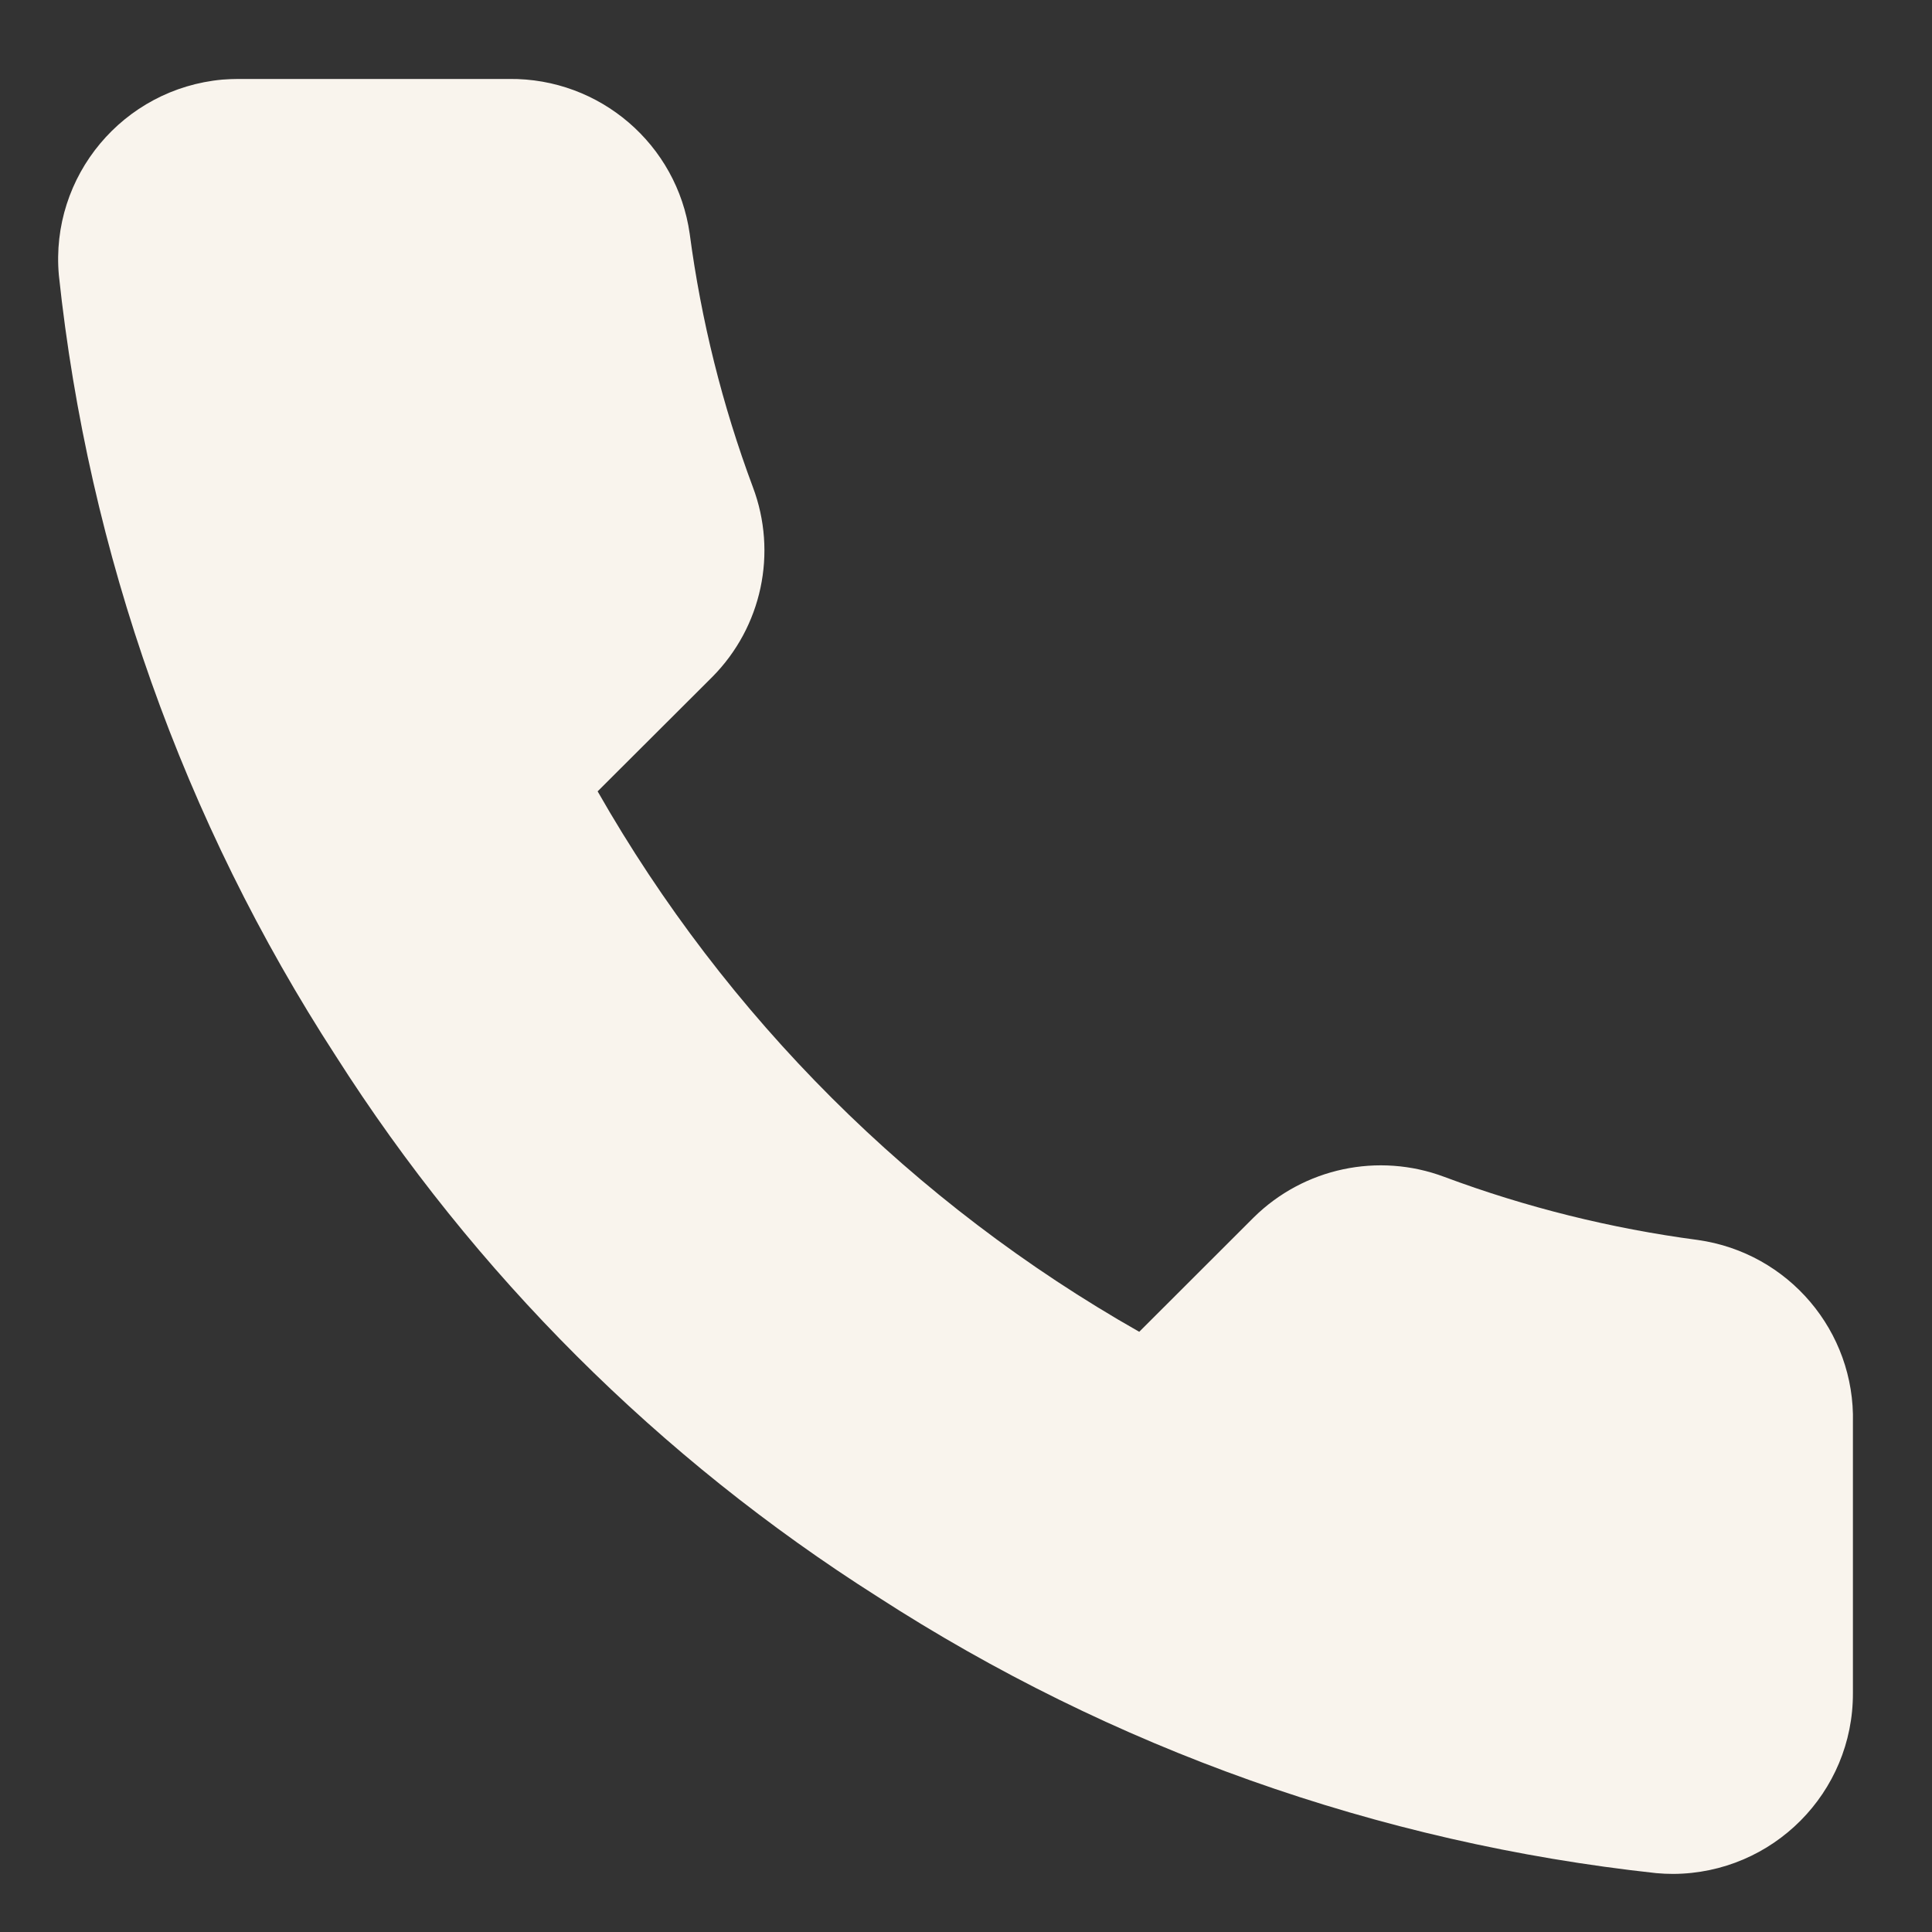 <svg width="15" height="15" viewBox="0 0 15 15" fill="none" xmlns="http://www.w3.org/2000/svg">
<rect x="0" y="0" width="15" height="15" fill="#333333" stroke="none"/>
<path d="M14.386 11.046V13.144C14.389 13.917 13.765 14.545 12.991 14.549C12.947 14.549 12.903 14.547 12.859 14.543C10.703 14.309 8.632 13.574 6.812 12.396C5.119 11.322 3.684 9.89 2.608 8.2C1.424 6.376 0.687 4.299 0.457 2.137C0.388 1.368 0.956 0.688 1.727 0.618C1.768 0.615 1.81 0.613 1.852 0.613H3.954C4.657 0.606 5.257 1.121 5.355 1.816C5.444 2.487 5.608 3.146 5.845 3.781C6.038 4.292 5.915 4.868 5.53 5.256L4.64 6.144C5.638 7.895 7.09 9.344 8.845 10.34L9.734 9.452C10.123 9.068 10.701 8.945 11.213 9.137C11.848 9.374 12.509 9.538 13.181 9.627C13.886 9.726 14.404 10.337 14.386 11.046Z" fill="#F9F4ED"/>
</svg>
